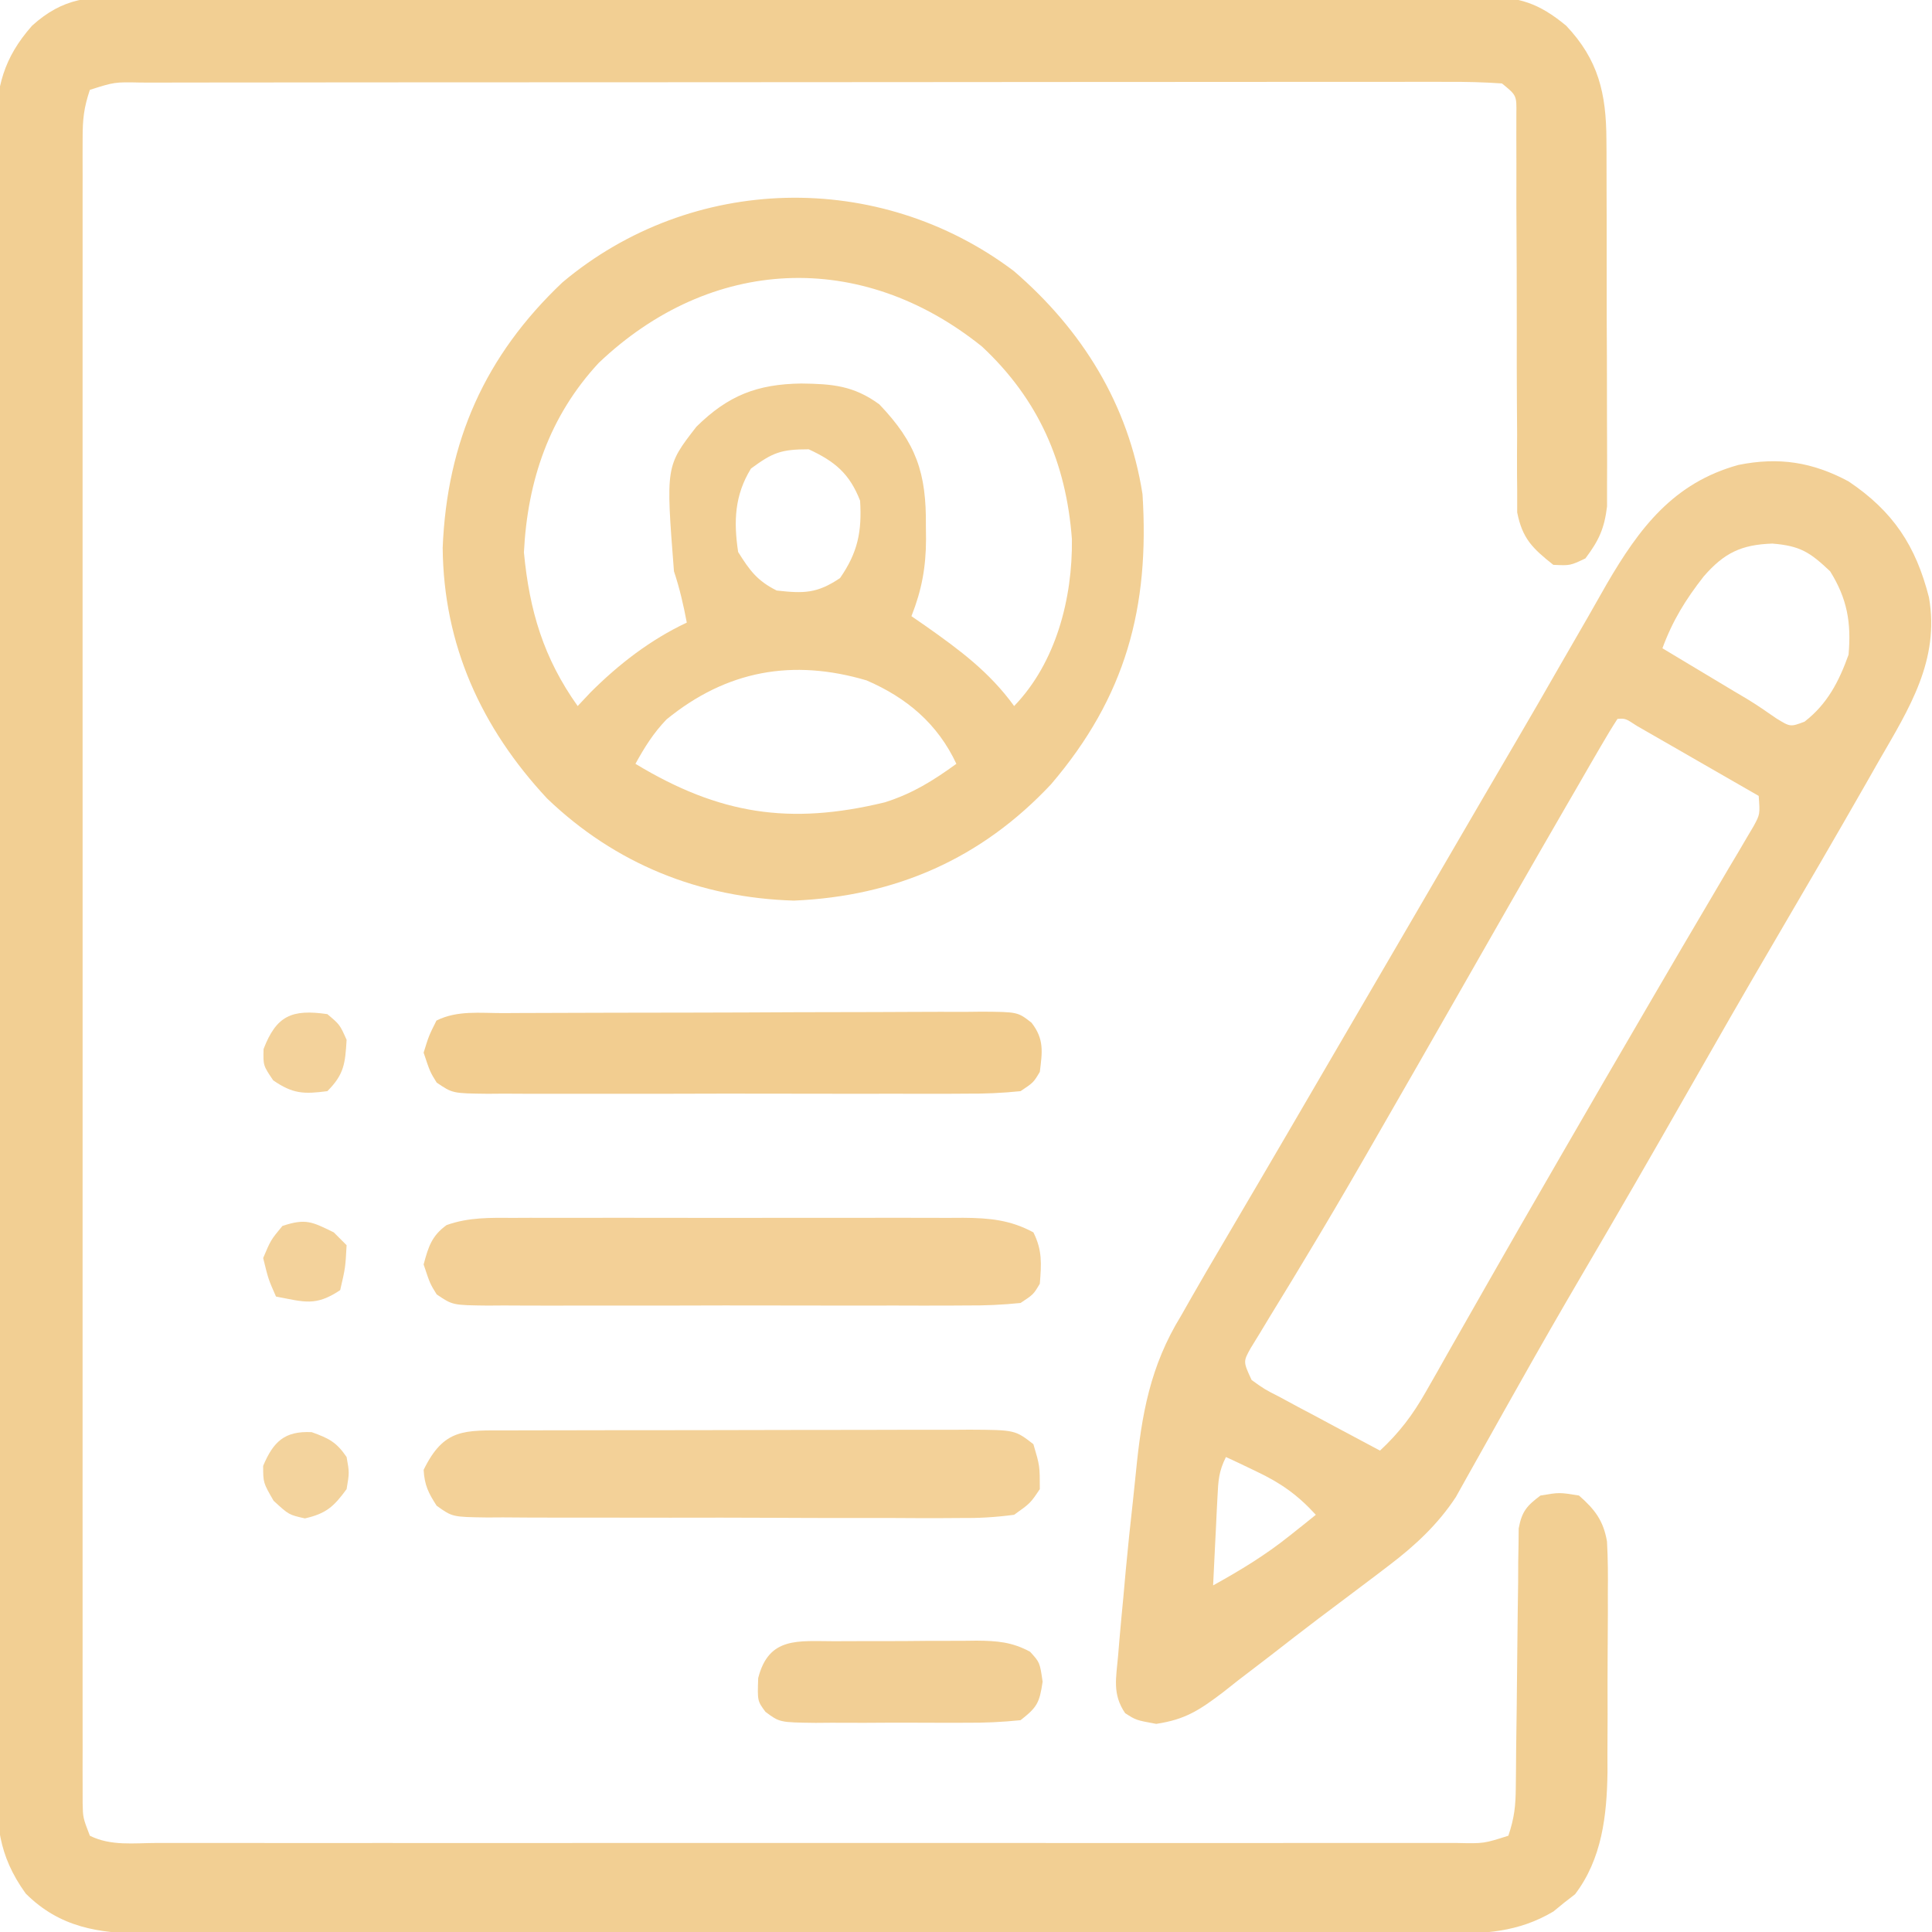 <svg xmlns="http://www.w3.org/2000/svg" width="301" height="301"><path d="M0 0 C0.928 -0.006 1.856 -0.012 2.812 -0.019 C5.916 -0.035 9.02 -0.022 12.125 -0.01 C14.352 -0.015 16.58 -0.022 18.808 -0.031 C24.855 -0.049 30.902 -0.042 36.95 -0.029 C43.277 -0.019 49.604 -0.029 55.932 -0.035 C67.238 -0.043 78.545 -0.03 89.851 -0.01 C100.099 0.008 110.346 0.005 120.593 -0.014 C132.499 -0.035 144.404 -0.043 156.31 -0.031 C162.61 -0.025 168.91 -0.024 175.211 -0.037 C181.134 -0.049 187.056 -0.041 192.979 -0.018 C195.153 -0.012 197.328 -0.014 199.502 -0.023 C202.469 -0.034 205.435 -0.02 208.402 0 C209.264 -0.009 210.125 -0.018 211.013 -0.027 C216.392 0.043 219.417 0.965 223.701 4.508 C228.732 9.819 229.947 15.068 229.976 22.26 C229.981 22.906 229.986 23.553 229.991 24.219 C230.005 26.337 230.004 28.456 230.002 30.574 C230.006 32.056 230.01 33.538 230.015 35.019 C230.022 38.117 230.022 41.214 230.017 44.311 C230.011 48.275 230.028 52.238 230.051 56.201 C230.066 59.258 230.067 62.314 230.064 65.371 C230.064 66.832 230.069 68.293 230.079 69.755 C230.092 71.798 230.085 73.841 230.073 75.885 C230.074 77.046 230.075 78.207 230.075 79.403 C229.658 82.862 228.786 84.741 226.701 87.508 C224.326 88.633 224.326 88.633 221.701 88.508 C218.476 85.947 216.883 84.431 216.075 80.339 C216.075 79.148 216.074 77.957 216.073 76.73 C216.062 75.739 216.062 75.739 216.051 74.728 C216.033 72.556 216.049 70.386 216.064 68.215 C216.056 66.702 216.046 65.19 216.033 63.677 C216.004 59.704 216.004 55.732 216.011 51.759 C216.018 45.39 215.987 39.021 215.948 32.651 C215.939 30.425 215.945 28.2 215.952 25.974 C215.948 24.615 215.945 23.257 215.941 21.898 C215.942 20.709 215.944 19.521 215.946 18.296 C215.99 15.368 215.99 15.368 213.701 13.508 C210.835 13.312 208.065 13.243 205.198 13.261 C204.307 13.258 203.417 13.256 202.499 13.253 C199.498 13.248 196.496 13.256 193.494 13.265 C191.349 13.264 189.204 13.262 187.06 13.259 C181.221 13.254 175.382 13.262 169.544 13.272 C163.445 13.281 157.347 13.279 151.249 13.279 C141.006 13.28 130.763 13.288 120.52 13.302 C108.663 13.318 96.806 13.323 84.949 13.322 C73.562 13.322 62.175 13.327 50.789 13.335 C45.934 13.339 41.079 13.341 36.224 13.341 C30.511 13.342 24.799 13.348 19.086 13.358 C16.984 13.361 14.882 13.362 12.78 13.362 C9.922 13.361 7.063 13.367 4.204 13.374 C3.363 13.373 2.522 13.371 1.656 13.37 C-2.454 13.283 -2.454 13.283 -6.299 14.508 C-7.246 17.348 -7.424 19.081 -7.425 22.023 C-7.427 22.954 -7.43 23.884 -7.433 24.843 C-7.43 25.867 -7.428 26.892 -7.426 27.947 C-7.427 29.034 -7.429 30.12 -7.431 31.24 C-7.435 34.9 -7.431 38.559 -7.428 42.219 C-7.43 44.835 -7.431 47.451 -7.434 50.068 C-7.438 56.447 -7.437 62.826 -7.434 69.206 C-7.432 74.389 -7.432 79.573 -7.433 84.756 C-7.433 85.493 -7.433 86.23 -7.433 86.989 C-7.434 88.486 -7.434 89.983 -7.434 91.48 C-7.437 105.527 -7.434 119.573 -7.428 133.62 C-7.424 145.68 -7.425 157.739 -7.429 169.799 C-7.435 183.794 -7.437 197.79 -7.434 211.785 C-7.433 213.277 -7.433 214.768 -7.433 216.26 C-7.433 216.994 -7.432 217.728 -7.432 218.484 C-7.431 223.663 -7.433 228.841 -7.435 234.02 C-7.438 240.987 -7.436 247.954 -7.43 254.921 C-7.429 257.483 -7.429 260.046 -7.432 262.609 C-7.434 266.096 -7.431 269.582 -7.426 273.069 C-7.428 274.093 -7.43 275.117 -7.433 276.173 C-7.43 277.103 -7.427 278.034 -7.425 278.993 C-7.425 280.201 -7.425 280.201 -7.424 281.433 C-7.377 283.705 -7.377 283.705 -6.299 286.508 C-3.032 288.142 0.576 287.644 4.166 287.635 C5.496 287.637 5.496 287.637 6.852 287.64 C9.84 287.644 12.828 287.64 15.816 287.637 C17.951 287.639 20.086 287.64 22.221 287.643 C28.033 287.647 33.845 287.645 39.657 287.642 C45.727 287.64 51.797 287.642 57.867 287.644 C68.063 287.645 78.259 287.643 88.454 287.638 C100.257 287.633 112.06 287.635 123.863 287.64 C133.98 287.645 144.097 287.645 154.214 287.643 C160.264 287.641 166.313 287.641 172.363 287.644 C178.05 287.647 183.736 287.645 189.422 287.639 C191.515 287.638 193.607 287.638 195.699 287.641 C198.545 287.643 201.39 287.64 204.236 287.635 C205.492 287.638 205.492 287.638 206.773 287.642 C210.869 287.73 210.869 287.73 214.701 286.508 C215.65 283.661 215.835 281.855 215.859 278.901 C215.869 277.969 215.879 277.038 215.89 276.079 C215.897 275.076 215.904 274.073 215.912 273.039 C215.94 270.921 215.969 268.802 215.998 266.684 C216.039 263.339 216.076 259.995 216.102 256.65 C216.13 253.425 216.176 250.201 216.224 246.977 C216.228 245.974 216.231 244.97 216.234 243.937 C216.251 243.006 216.267 242.075 216.285 241.115 C216.297 239.886 216.297 239.886 216.309 238.633 C216.796 235.992 217.572 235.105 219.701 233.508 C222.639 233.008 222.639 233.008 225.701 233.508 C228.154 235.655 229.517 237.416 230.067 240.677 C230.215 243.374 230.229 246.042 230.197 248.742 C230.199 249.735 230.2 250.728 230.202 251.75 C230.2 253.848 230.188 255.946 230.168 258.044 C230.139 261.233 230.147 264.42 230.16 267.609 C230.154 269.654 230.145 271.698 230.135 273.742 C230.138 274.686 230.141 275.63 230.144 276.603 C230.049 283.353 229.287 290.108 225.088 295.629 C224.527 296.063 223.966 296.498 223.389 296.945 C222.836 297.398 222.283 297.85 221.713 298.317 C216.204 301.579 210.957 301.795 204.751 301.762 C203.86 301.765 202.97 301.768 202.052 301.771 C199.075 301.779 196.097 301.773 193.119 301.767 C190.982 301.769 188.845 301.773 186.707 301.777 C180.906 301.786 175.104 301.783 169.303 301.777 C163.231 301.772 157.159 301.776 151.087 301.779 C140.889 301.783 130.691 301.778 120.493 301.769 C108.705 301.758 96.918 301.761 85.13 301.772 C75.008 301.781 64.886 301.783 54.765 301.777 C48.72 301.774 42.675 301.774 36.63 301.781 C30.946 301.786 25.263 301.782 19.579 301.771 C17.493 301.768 15.408 301.769 13.323 301.773 C10.474 301.779 7.627 301.772 4.779 301.762 C3.955 301.766 3.131 301.771 2.282 301.775 C-4.91 301.727 -10.994 300.812 -16.299 295.508 C-20.653 289.447 -20.871 284.579 -20.814 277.242 C-20.821 276.115 -20.828 274.987 -20.835 273.826 C-20.853 270.052 -20.843 266.278 -20.832 262.504 C-20.837 259.797 -20.848 257.09 -20.859 254.383 C-20.88 247.795 -20.88 241.207 -20.872 234.619 C-20.866 229.264 -20.867 223.908 -20.873 218.553 C-20.874 217.79 -20.875 217.028 -20.876 216.242 C-20.878 214.692 -20.88 213.143 -20.881 211.593 C-20.898 197.067 -20.889 182.542 -20.872 168.017 C-20.858 154.734 -20.872 141.451 -20.901 128.168 C-20.931 114.522 -20.942 100.875 -20.932 87.229 C-20.931 85.685 -20.93 84.141 -20.929 82.597 C-20.929 81.837 -20.928 81.077 -20.928 80.294 C-20.925 74.948 -20.935 69.601 -20.95 64.254 C-20.967 57.735 -20.967 51.216 -20.945 44.696 C-20.933 41.372 -20.933 38.048 -20.949 34.723 C-20.965 31.115 -20.95 27.509 -20.927 23.901 C-20.939 22.855 -20.951 21.809 -20.963 20.732 C-20.878 14.089 -19.757 9.553 -15.299 4.508 C-10.403 0.083 -6.284 -0.065 0 0 Z " fill="#F2CF93" transform="translate(20.299,-0.508)"></path><path d="M0 0 C6.947 4.67 10.476 10.016 12.527 18.07 C14.232 27.837 9.444 35.38 4.75 43.5 C4.126 44.597 3.502 45.693 2.859 46.823 C-1.905 55.17 -6.745 63.474 -11.606 71.766 C-16.127 79.479 -20.575 87.232 -25 95 C-30.505 104.662 -36.061 114.291 -41.691 123.88 C-44.929 129.407 -48.115 134.959 -51.254 140.543 C-51.978 141.828 -52.703 143.112 -53.428 144.396 C-54.486 146.272 -55.541 148.149 -56.587 150.031 C-57.552 151.768 -58.528 153.499 -59.504 155.23 C-60.059 156.225 -60.614 157.219 -61.186 158.243 C-63.981 162.49 -67.508 165.777 -71.539 168.84 C-72.193 169.339 -72.846 169.838 -73.52 170.353 C-74.562 171.137 -74.562 171.137 -75.625 171.938 C-76.357 172.489 -77.089 173.041 -77.843 173.61 C-79.409 174.789 -80.975 175.966 -82.543 177.142 C-85.078 179.059 -87.586 181.008 -90.094 182.961 C-91.77 184.245 -93.447 185.529 -95.125 186.812 C-95.906 187.429 -96.686 188.046 -97.491 188.681 C-101.105 191.413 -103.312 192.898 -107.867 193.574 C-111 193 -111 193 -112.708 191.908 C-114.735 188.914 -114.104 186.446 -113.797 182.898 C-113.739 182.193 -113.682 181.488 -113.622 180.761 C-113.432 178.506 -113.218 176.253 -113 174 C-112.87 172.555 -112.741 171.11 -112.611 169.665 C-112.277 166.044 -111.895 162.43 -111.49 158.816 C-111.329 157.345 -111.176 155.874 -111.031 154.402 C-110.143 145.39 -108.82 137.844 -104 130 C-103.508 129.134 -103.016 128.268 -102.509 127.376 C-100.889 124.525 -99.23 121.699 -97.562 118.875 C-96.314 116.747 -95.065 114.62 -93.816 112.492 C-93.182 111.414 -92.548 110.336 -91.895 109.226 C-88.918 104.158 -85.959 99.079 -83 94 C-81.833 92 -80.667 90 -79.5 88 C-78.922 87.01 -78.345 86.02 -77.75 85 C-76 82 -74.25 79 -72.5 76 C-71.634 74.515 -71.634 74.515 -70.75 73.001 C-69.582 70.998 -68.414 68.996 -67.246 66.993 C-63.776 61.047 -60.312 55.099 -56.85 49.148 C-55.123 46.185 -53.39 43.225 -51.656 40.266 C-49.385 36.386 -47.135 32.495 -44.906 28.59 C-43.499 26.131 -42.079 23.679 -40.658 21.229 C-39.655 19.49 -38.667 17.743 -37.68 15.995 C-32.577 7.228 -27.265 0.22 -17.156 -2.566 C-10.835 -3.838 -5.62 -3.008 0 0 Z M-22.566 14.805 C-25.384 18.403 -27.416 21.691 -29 26 C-27.975 26.615 -26.95 27.23 -25.895 27.863 C-23.186 29.488 -20.478 31.113 -17.77 32.738 C-17.121 33.122 -16.472 33.506 -15.803 33.901 C-14.251 34.847 -12.75 35.875 -11.262 36.918 C-9.072 38.265 -9.072 38.265 -6.863 37.438 C-3.316 34.701 -1.492 31.174 0 27 C0.443 22.004 -0.214 18.258 -2.875 14 C-6.01 11.049 -7.503 10.04 -11.875 9.688 C-16.68 9.854 -19.363 11.114 -22.566 14.805 Z M-36 37 C-36.908 38.395 -37.763 39.825 -38.598 41.266 C-39.143 42.204 -39.689 43.142 -40.252 44.109 C-40.849 45.145 -41.447 46.182 -42.062 47.25 C-42.997 48.861 -42.997 48.861 -43.949 50.504 C-49.664 60.377 -55.319 70.285 -60.972 80.194 C-65.195 87.596 -69.433 94.99 -73.688 102.375 C-74.6 103.962 -74.6 103.962 -75.531 105.582 C-78.591 110.89 -81.691 116.168 -84.863 121.41 C-85.781 122.934 -85.781 122.934 -86.718 124.489 C-87.879 126.411 -89.049 128.327 -90.229 130.238 C-90.741 131.086 -91.254 131.935 -91.781 132.809 C-92.236 133.549 -92.69 134.29 -93.158 135.052 C-94.321 137.148 -94.321 137.148 -93 140 C-91.007 141.436 -91.007 141.436 -88.527 142.699 C-87.179 143.429 -87.179 143.429 -85.803 144.174 C-84.857 144.673 -83.912 145.173 -82.938 145.688 C-81.988 146.199 -81.039 146.71 -80.061 147.236 C-77.711 148.499 -75.358 149.753 -73 151 C-69.972 148.184 -67.893 145.428 -65.855 141.836 C-65.269 140.81 -64.682 139.783 -64.078 138.726 C-63.454 137.62 -62.83 136.514 -62.188 135.375 C-61.524 134.209 -60.859 133.044 -60.194 131.879 C-58.812 129.459 -57.433 127.037 -56.057 124.613 C-52.876 119.019 -49.656 113.448 -46.438 107.875 C-45.82 106.804 -45.202 105.733 -44.566 104.63 C-40.315 97.262 -36.039 89.909 -31.75 82.562 C-31.179 81.582 -30.607 80.602 -30.019 79.593 C-27.252 74.848 -24.476 70.11 -21.68 65.383 C-20.661 63.651 -19.643 61.919 -18.625 60.188 C-18.154 59.399 -17.683 58.61 -17.198 57.797 C-16.774 57.074 -16.351 56.351 -15.914 55.605 C-15.356 54.664 -15.356 54.664 -14.788 53.704 C-13.79 51.859 -13.79 51.859 -14 49 C-17.477 46.997 -20.957 44.998 -24.438 43 C-25.927 42.141 -25.927 42.141 -27.447 41.266 C-28.392 40.724 -29.336 40.183 -30.309 39.625 C-31.62 38.871 -31.62 38.871 -32.959 38.102 C-34.76 36.921 -34.76 36.921 -36 37 Z M-97 152 C-98.118 154.236 -98.194 155.649 -98.316 158.133 C-98.358 158.938 -98.4 159.744 -98.443 160.574 C-98.483 161.416 -98.522 162.258 -98.562 163.125 C-98.606 163.974 -98.649 164.824 -98.693 165.699 C-98.8 167.799 -98.9 169.9 -99 172 C-94.758 169.653 -90.858 167.287 -87.062 164.25 C-85.904 163.33 -85.904 163.33 -84.723 162.391 C-84.154 161.932 -83.586 161.473 -83 161 C-85.832 157.903 -88.464 156.043 -92.25 154.25 C-93.142 153.822 -94.034 153.394 -94.953 152.953 C-95.629 152.639 -96.304 152.324 -97 152 Z " fill="#F2CF95" transform="translate(288,75)"></path><path d="M0 0 C10.633 9.152 17.864 20.778 20.047 34.773 C21.167 52.408 17.449 66.315 5.797 79.961 C-5.073 91.559 -18.417 97.411 -34.266 98.086 C-49 97.639 -62.088 92.36 -72.703 82.188 C-82.978 71.164 -88.856 58.229 -88.984 43.102 C-88.309 26.543 -82.404 13.213 -70.332 1.773 C-50.181 -15.168 -21.001 -15.834 0 0 Z M-64.691 14.332 C-72.356 22.606 -75.768 32.605 -76.328 43.836 C-75.461 52.945 -73.267 60.305 -67.953 67.773 C-67.293 67.072 -66.633 66.371 -65.953 65.648 C-61.551 61.246 -56.597 57.425 -50.953 54.773 C-51.476 52.011 -52.062 49.447 -52.953 46.773 C-54.228 30.399 -54.228 30.399 -49.453 24.254 C-44.495 19.361 -39.968 17.626 -33.141 17.523 C-28.297 17.582 -24.967 17.836 -20.953 20.773 C-15.189 26.8 -13.612 31.492 -13.703 39.711 C-13.692 40.746 -13.692 40.746 -13.68 41.803 C-13.696 46.168 -14.354 49.719 -15.953 53.773 C-14.849 54.535 -14.849 54.535 -13.723 55.312 C-8.398 59.068 -3.789 62.483 0.047 67.773 C6.572 61.015 9.158 50.997 9.047 41.773 C8.159 29.838 3.84 19.983 -4.953 11.773 C-23.857 -3.434 -47.25 -2.288 -64.691 14.332 Z M-40.953 30.773 C-43.515 34.945 -43.667 39.003 -42.953 43.773 C-41.159 46.644 -39.97 48.265 -36.953 49.773 C-32.722 50.252 -30.653 50.245 -27.078 47.836 C-24.313 43.851 -23.655 40.59 -23.953 35.773 C-25.604 31.555 -27.872 29.665 -31.953 27.773 C-36.279 27.773 -37.559 28.272 -40.953 30.773 Z M-54.113 69.859 C-56.159 71.988 -57.531 74.195 -58.953 76.773 C-45.894 84.668 -34.912 86.361 -20.098 82.773 C-15.779 81.4 -12.61 79.426 -8.953 76.773 C-11.865 70.554 -16.662 66.482 -22.953 63.773 C-34.452 60.381 -44.724 62.201 -54.113 69.859 Z " fill="#F2CF94" transform="translate(157.953,42.227)"></path><path d="M0 0 C0.812 -0.004 1.624 -0.007 2.46 -0.011 C5.142 -0.019 7.823 -0.014 10.504 -0.007 C12.37 -0.008 14.235 -0.01 16.101 -0.013 C20.011 -0.016 23.92 -0.011 27.83 -0.002 C32.838 0.009 37.846 0.003 42.854 -0.009 C46.707 -0.016 50.56 -0.014 54.412 -0.009 C56.259 -0.008 58.105 -0.009 59.951 -0.014 C62.534 -0.019 65.117 -0.011 67.699 0 C68.46 -0.004 69.222 -0.008 70.006 -0.012 C74.059 0.02 77.318 0.313 80.914 2.259 C82.314 5.057 82.167 7.164 81.914 10.259 C80.928 11.926 80.928 11.926 78.914 13.259 C76.022 13.555 73.345 13.668 70.451 13.647 C69.588 13.652 68.724 13.657 67.834 13.663 C64.975 13.676 62.117 13.667 59.258 13.657 C57.274 13.659 55.29 13.662 53.306 13.666 C49.147 13.67 44.987 13.664 40.828 13.65 C35.491 13.633 30.155 13.643 24.818 13.661 C20.721 13.671 16.623 13.668 12.526 13.66 C10.558 13.658 8.59 13.661 6.622 13.668 C3.874 13.675 1.126 13.664 -1.623 13.647 C-2.848 13.656 -2.848 13.656 -4.098 13.665 C-9.579 13.603 -9.579 13.603 -12.052 11.922 C-13.086 10.259 -13.086 10.259 -14.086 7.259 C-13.356 4.538 -12.833 2.798 -10.509 1.123 C-7.032 -0.117 -3.645 -0.019 0 0 Z " fill="#F3D097" transform="translate(80.086,189.741)"></path><path d="M0 0 C0.833 -0.003 1.665 -0.007 2.523 -0.01 C5.285 -0.02 8.047 -0.022 10.809 -0.023 C12.725 -0.026 14.64 -0.029 16.556 -0.033 C20.576 -0.039 24.596 -0.041 28.616 -0.04 C33.77 -0.04 38.924 -0.054 44.078 -0.071 C48.036 -0.082 51.994 -0.084 55.953 -0.083 C57.853 -0.085 59.753 -0.089 61.653 -0.097 C64.311 -0.107 66.968 -0.104 69.625 -0.098 C70.412 -0.103 71.198 -0.109 72.009 -0.115 C79.079 -0.074 79.079 -0.074 81.942 2.145 C82.942 5.52 82.942 5.52 82.942 9.145 C81.472 11.34 81.472 11.34 78.942 13.145 C75.988 13.535 73.409 13.682 70.457 13.647 C69.603 13.652 68.749 13.658 67.869 13.663 C65.048 13.676 62.228 13.659 59.407 13.641 C57.447 13.642 55.487 13.643 53.527 13.646 C49.42 13.647 45.314 13.635 41.207 13.612 C35.939 13.583 30.671 13.586 25.402 13.599 C21.356 13.606 17.309 13.598 13.263 13.586 C11.32 13.581 9.377 13.581 7.434 13.585 C4.721 13.588 2.01 13.571 -0.703 13.549 C-1.912 13.556 -1.912 13.556 -3.145 13.563 C-8.576 13.49 -8.576 13.49 -11.026 11.737 C-12.319 9.743 -12.917 8.541 -13.058 6.145 C-9.879 -0.365 -6.717 -0.004 0 0 Z " fill="#F3D198" transform="translate(79.058,222.855)"></path><path d="M0 0 C0.864 -0.005 1.727 -0.01 2.617 -0.015 C5.481 -0.03 8.345 -0.036 11.209 -0.042 C13.195 -0.048 15.18 -0.053 17.165 -0.059 C21.331 -0.07 25.496 -0.076 29.662 -0.079 C35.006 -0.085 40.351 -0.109 45.695 -0.137 C49.797 -0.156 53.898 -0.161 58 -0.162 C59.971 -0.165 61.941 -0.174 63.912 -0.187 C66.666 -0.204 69.418 -0.202 72.172 -0.195 C72.99 -0.205 73.808 -0.214 74.652 -0.223 C80.211 -0.182 80.211 -0.182 82.36 1.497 C84.348 4.06 84.043 6.024 83.651 9.161 C82.656 10.824 82.656 10.824 80.651 12.161 C77.758 12.457 75.081 12.571 72.188 12.549 C71.324 12.555 70.46 12.56 69.571 12.565 C66.712 12.578 63.853 12.57 60.994 12.56 C59.01 12.562 57.027 12.565 55.043 12.568 C50.883 12.573 46.724 12.566 42.564 12.552 C37.227 12.535 31.891 12.545 26.554 12.563 C22.457 12.574 18.36 12.57 14.263 12.563 C12.295 12.561 10.327 12.563 8.359 12.57 C5.61 12.578 2.862 12.566 0.114 12.549 C-1.112 12.558 -1.112 12.558 -2.361 12.568 C-7.842 12.506 -7.842 12.506 -10.316 10.824 C-11.349 9.161 -11.349 9.161 -12.349 6.161 C-11.537 3.536 -11.537 3.536 -10.349 1.161 C-7.111 -0.458 -3.559 0.005 0 0 Z " fill="#F2CD90" transform="translate(78.349,157.839)"></path><path d="M0 0 C0.785 -0.004 1.571 -0.009 2.38 -0.013 C4.04 -0.019 5.7 -0.019 7.36 -0.015 C9.897 -0.012 12.434 -0.035 14.971 -0.061 C16.585 -0.063 18.199 -0.064 19.812 -0.062 C20.949 -0.076 20.949 -0.076 22.108 -0.09 C25.307 -0.062 27.612 0.107 30.455 1.636 C31.973 3.301 31.973 3.301 32.41 6.301 C31.925 9.625 31.539 10.293 28.973 12.301 C26.066 12.599 23.379 12.721 20.473 12.699 C19.641 12.702 18.808 12.705 17.951 12.708 C16.193 12.71 14.434 12.704 12.676 12.692 C9.983 12.676 7.291 12.692 4.598 12.711 C2.889 12.709 1.181 12.705 -0.527 12.699 C-1.334 12.705 -2.14 12.711 -2.971 12.718 C-8.563 12.647 -8.563 12.647 -10.771 10.999 C-12.027 9.301 -12.027 9.301 -11.902 5.738 C-10.252 -0.747 -5.7 -0.007 0 0 Z " fill="#F2CF95" transform="translate(130.027,255.699)"></path><path d="M0 0 C2.654 0.953 3.856 1.544 5.438 3.875 C5.875 6.312 5.875 6.312 5.438 8.875 C3.448 11.601 2.245 12.693 -1.062 13.438 C-3.562 12.875 -3.562 12.875 -5.938 10.688 C-7.562 7.875 -7.562 7.875 -7.562 5.25 C-5.967 1.46 -4.205 -0.205 0 0 Z " fill="#F3D39D" transform="translate(48.562,223.125)"></path><path d="M0 0 C0.66 0.66 1.32 1.32 2 2 C1.812 5.5 1.812 5.5 1 9 C-2.85 11.567 -4.586 10.833 -9 10 C-10.188 7.312 -10.188 7.312 -11 4 C-9.812 1.188 -9.812 1.188 -8 -1 C-4.348 -2.217 -3.37 -1.642 0 0 Z " fill="#F3D29B" transform="translate(52,192)"></path><path d="M0 0 C1.938 1.625 1.938 1.625 3 4 C2.78 7.673 2.63 9.37 0 12 C-3.655 12.477 -5.374 12.433 -8.438 10.312 C-10 8 -10 8 -9.938 5.438 C-7.941 0.247 -5.553 -0.81 0 0 Z " fill="#F3D29B" transform="translate(51,158)"></path></svg>